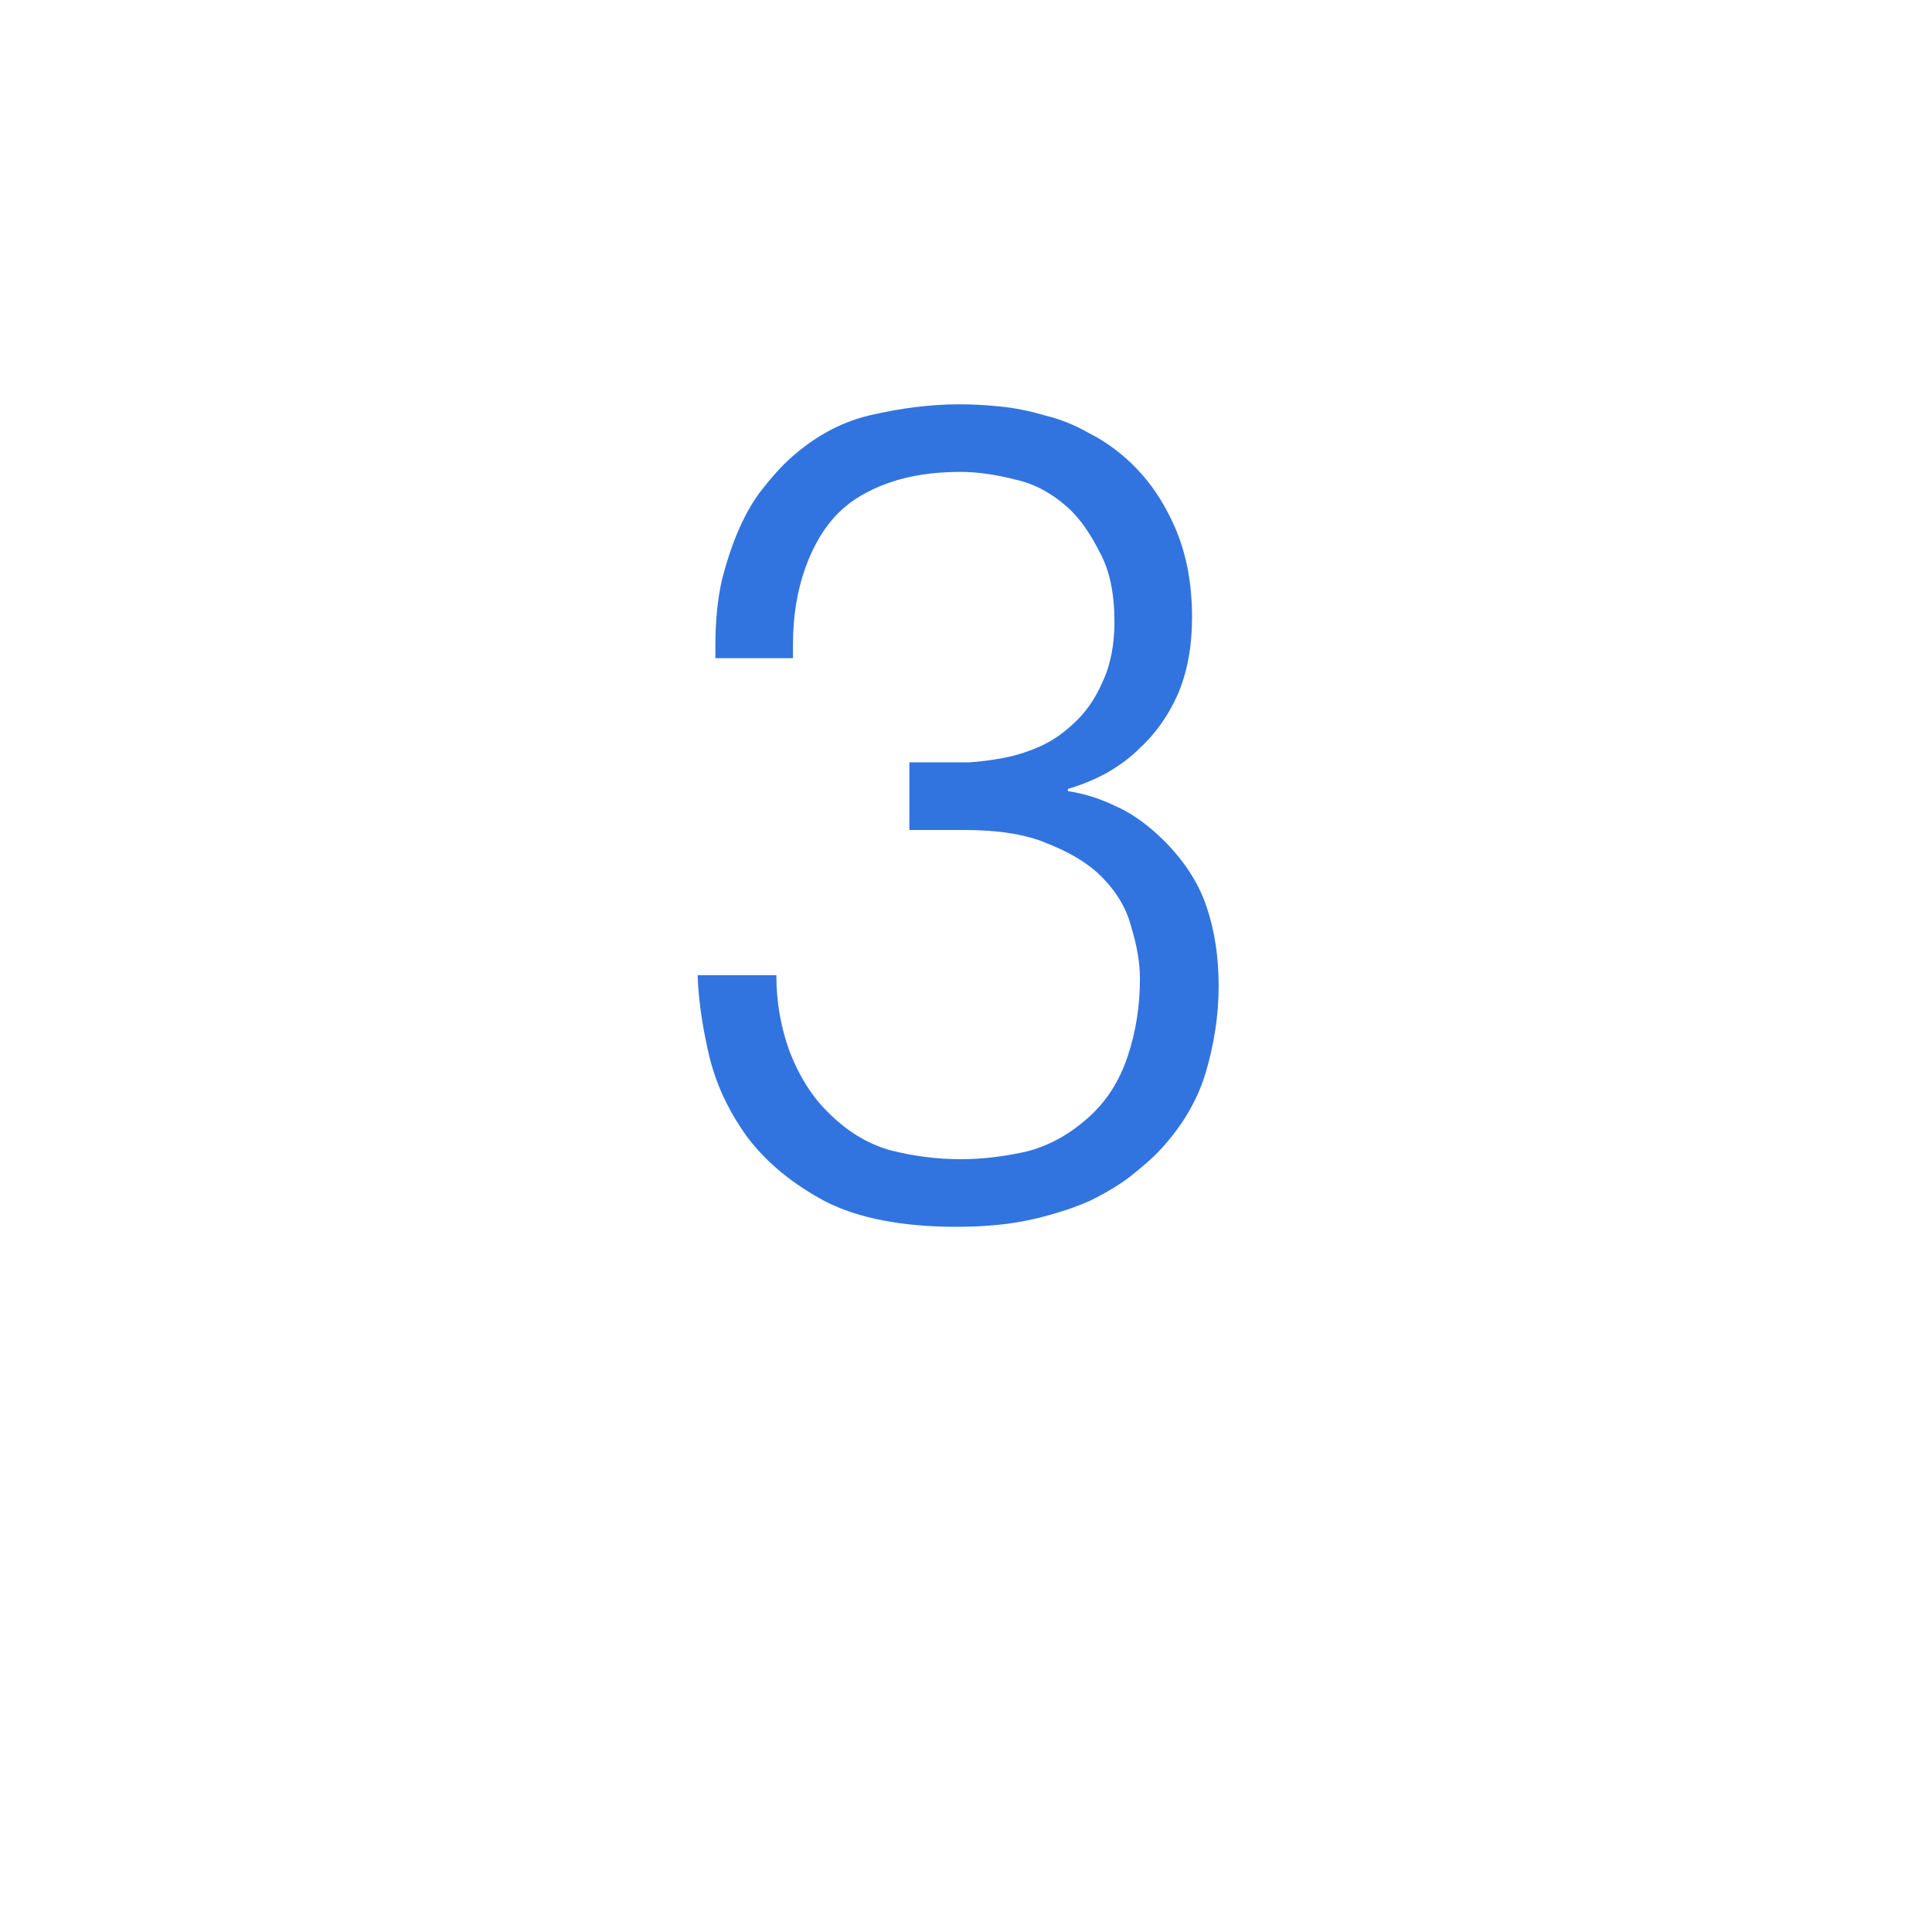 <?xml version="1.0" encoding="UTF-8"?> <svg xmlns="http://www.w3.org/2000/svg" width="61" height="61" viewBox="0 0 61 61" fill="none"> <g filter="url(#filter0_d_207_83)"> <rect x="4" width="53" height="53" rx="20" fill="white"></rect> </g> <path d="M24.512 30.79C24.512 31.63 24.652 32.435 24.932 33.205C25.235 33.975 25.62 34.593 26.087 35.06C26.694 35.69 27.37 36.11 28.117 36.32C28.864 36.507 29.599 36.6 30.322 36.6C30.999 36.6 31.699 36.518 32.422 36.355C33.145 36.168 33.81 35.795 34.417 35.235C34.954 34.745 35.35 34.115 35.607 33.345C35.864 32.575 35.992 31.758 35.992 30.895C35.992 30.405 35.899 29.857 35.712 29.25C35.549 28.62 35.187 28.048 34.627 27.535C34.23 27.185 33.705 26.882 33.052 26.625C32.399 26.345 31.524 26.205 30.427 26.205H28.712V24.07H29.692C29.972 24.07 30.275 24.07 30.602 24.07C30.952 24.047 31.314 24 31.687 23.93C32.06 23.86 32.434 23.743 32.807 23.58C33.18 23.417 33.53 23.183 33.857 22.88C34.254 22.53 34.569 22.087 34.802 21.55C35.059 21.013 35.187 20.372 35.187 19.625C35.187 18.738 35.035 18.015 34.732 17.455C34.452 16.895 34.149 16.452 33.822 16.125C33.285 15.612 32.702 15.285 32.072 15.145C31.442 14.982 30.859 14.9 30.322 14.9C29.459 14.9 28.7 15.017 28.047 15.25C27.394 15.483 26.869 15.798 26.472 16.195C26.029 16.638 25.679 17.222 25.422 17.945C25.165 18.668 25.037 19.473 25.037 20.36V20.78H22.587V20.395C22.587 19.602 22.657 18.902 22.797 18.295C22.96 17.665 23.147 17.117 23.357 16.65C23.567 16.183 23.8 15.787 24.057 15.46C24.314 15.133 24.547 14.865 24.757 14.655C25.574 13.862 26.472 13.348 27.452 13.115C28.455 12.882 29.4 12.765 30.287 12.765C30.707 12.765 31.139 12.788 31.582 12.835C32.049 12.882 32.515 12.975 32.982 13.115C33.472 13.232 33.939 13.418 34.382 13.675C34.849 13.908 35.292 14.223 35.712 14.62C36.295 15.18 36.762 15.868 37.112 16.685C37.462 17.502 37.637 18.435 37.637 19.485C37.637 20.418 37.485 21.235 37.182 21.935C36.879 22.612 36.47 23.183 35.957 23.65C35.7 23.907 35.374 24.152 34.977 24.385C34.604 24.595 34.184 24.77 33.717 24.91V24.98C34.207 25.05 34.697 25.202 35.187 25.435C35.677 25.645 36.167 25.983 36.657 26.45C37.357 27.127 37.835 27.85 38.092 28.62C38.349 29.367 38.477 30.207 38.477 31.14C38.477 32.05 38.337 32.972 38.057 33.905C37.777 34.815 37.264 35.655 36.517 36.425C36.33 36.612 36.062 36.845 35.712 37.125C35.385 37.382 34.965 37.638 34.452 37.895C33.939 38.128 33.332 38.327 32.632 38.49C31.932 38.653 31.127 38.735 30.217 38.735C28.49 38.735 27.102 38.467 26.052 37.93C25.002 37.37 24.174 36.682 23.567 35.865C22.984 35.048 22.587 34.185 22.377 33.275C22.167 32.365 22.05 31.537 22.027 30.79H24.512Z" fill="#3274DF"></path> <defs> <filter id="filter0_d_207_83" x="0" y="0" width="61" height="61" filterUnits="userSpaceOnUse" color-interpolation-filters="sRGB"> <feFlood flood-opacity="0" result="BackgroundImageFix"></feFlood> <feColorMatrix in="SourceAlpha" type="matrix" values="0 0 0 0 0 0 0 0 0 0 0 0 0 0 0 0 0 0 127 0" result="hardAlpha"></feColorMatrix> <feOffset dy="4"></feOffset> <feGaussianBlur stdDeviation="2"></feGaussianBlur> <feComposite in2="hardAlpha" operator="out"></feComposite> <feColorMatrix type="matrix" values="0 0 0 0 0 0 0 0 0 0 0 0 0 0 0 0 0 0 0.25 0"></feColorMatrix> <feBlend mode="normal" in2="BackgroundImageFix" result="effect1_dropShadow_207_83"></feBlend> <feBlend mode="normal" in="SourceGraphic" in2="effect1_dropShadow_207_83" result="shape"></feBlend> </filter> </defs> </svg> 
